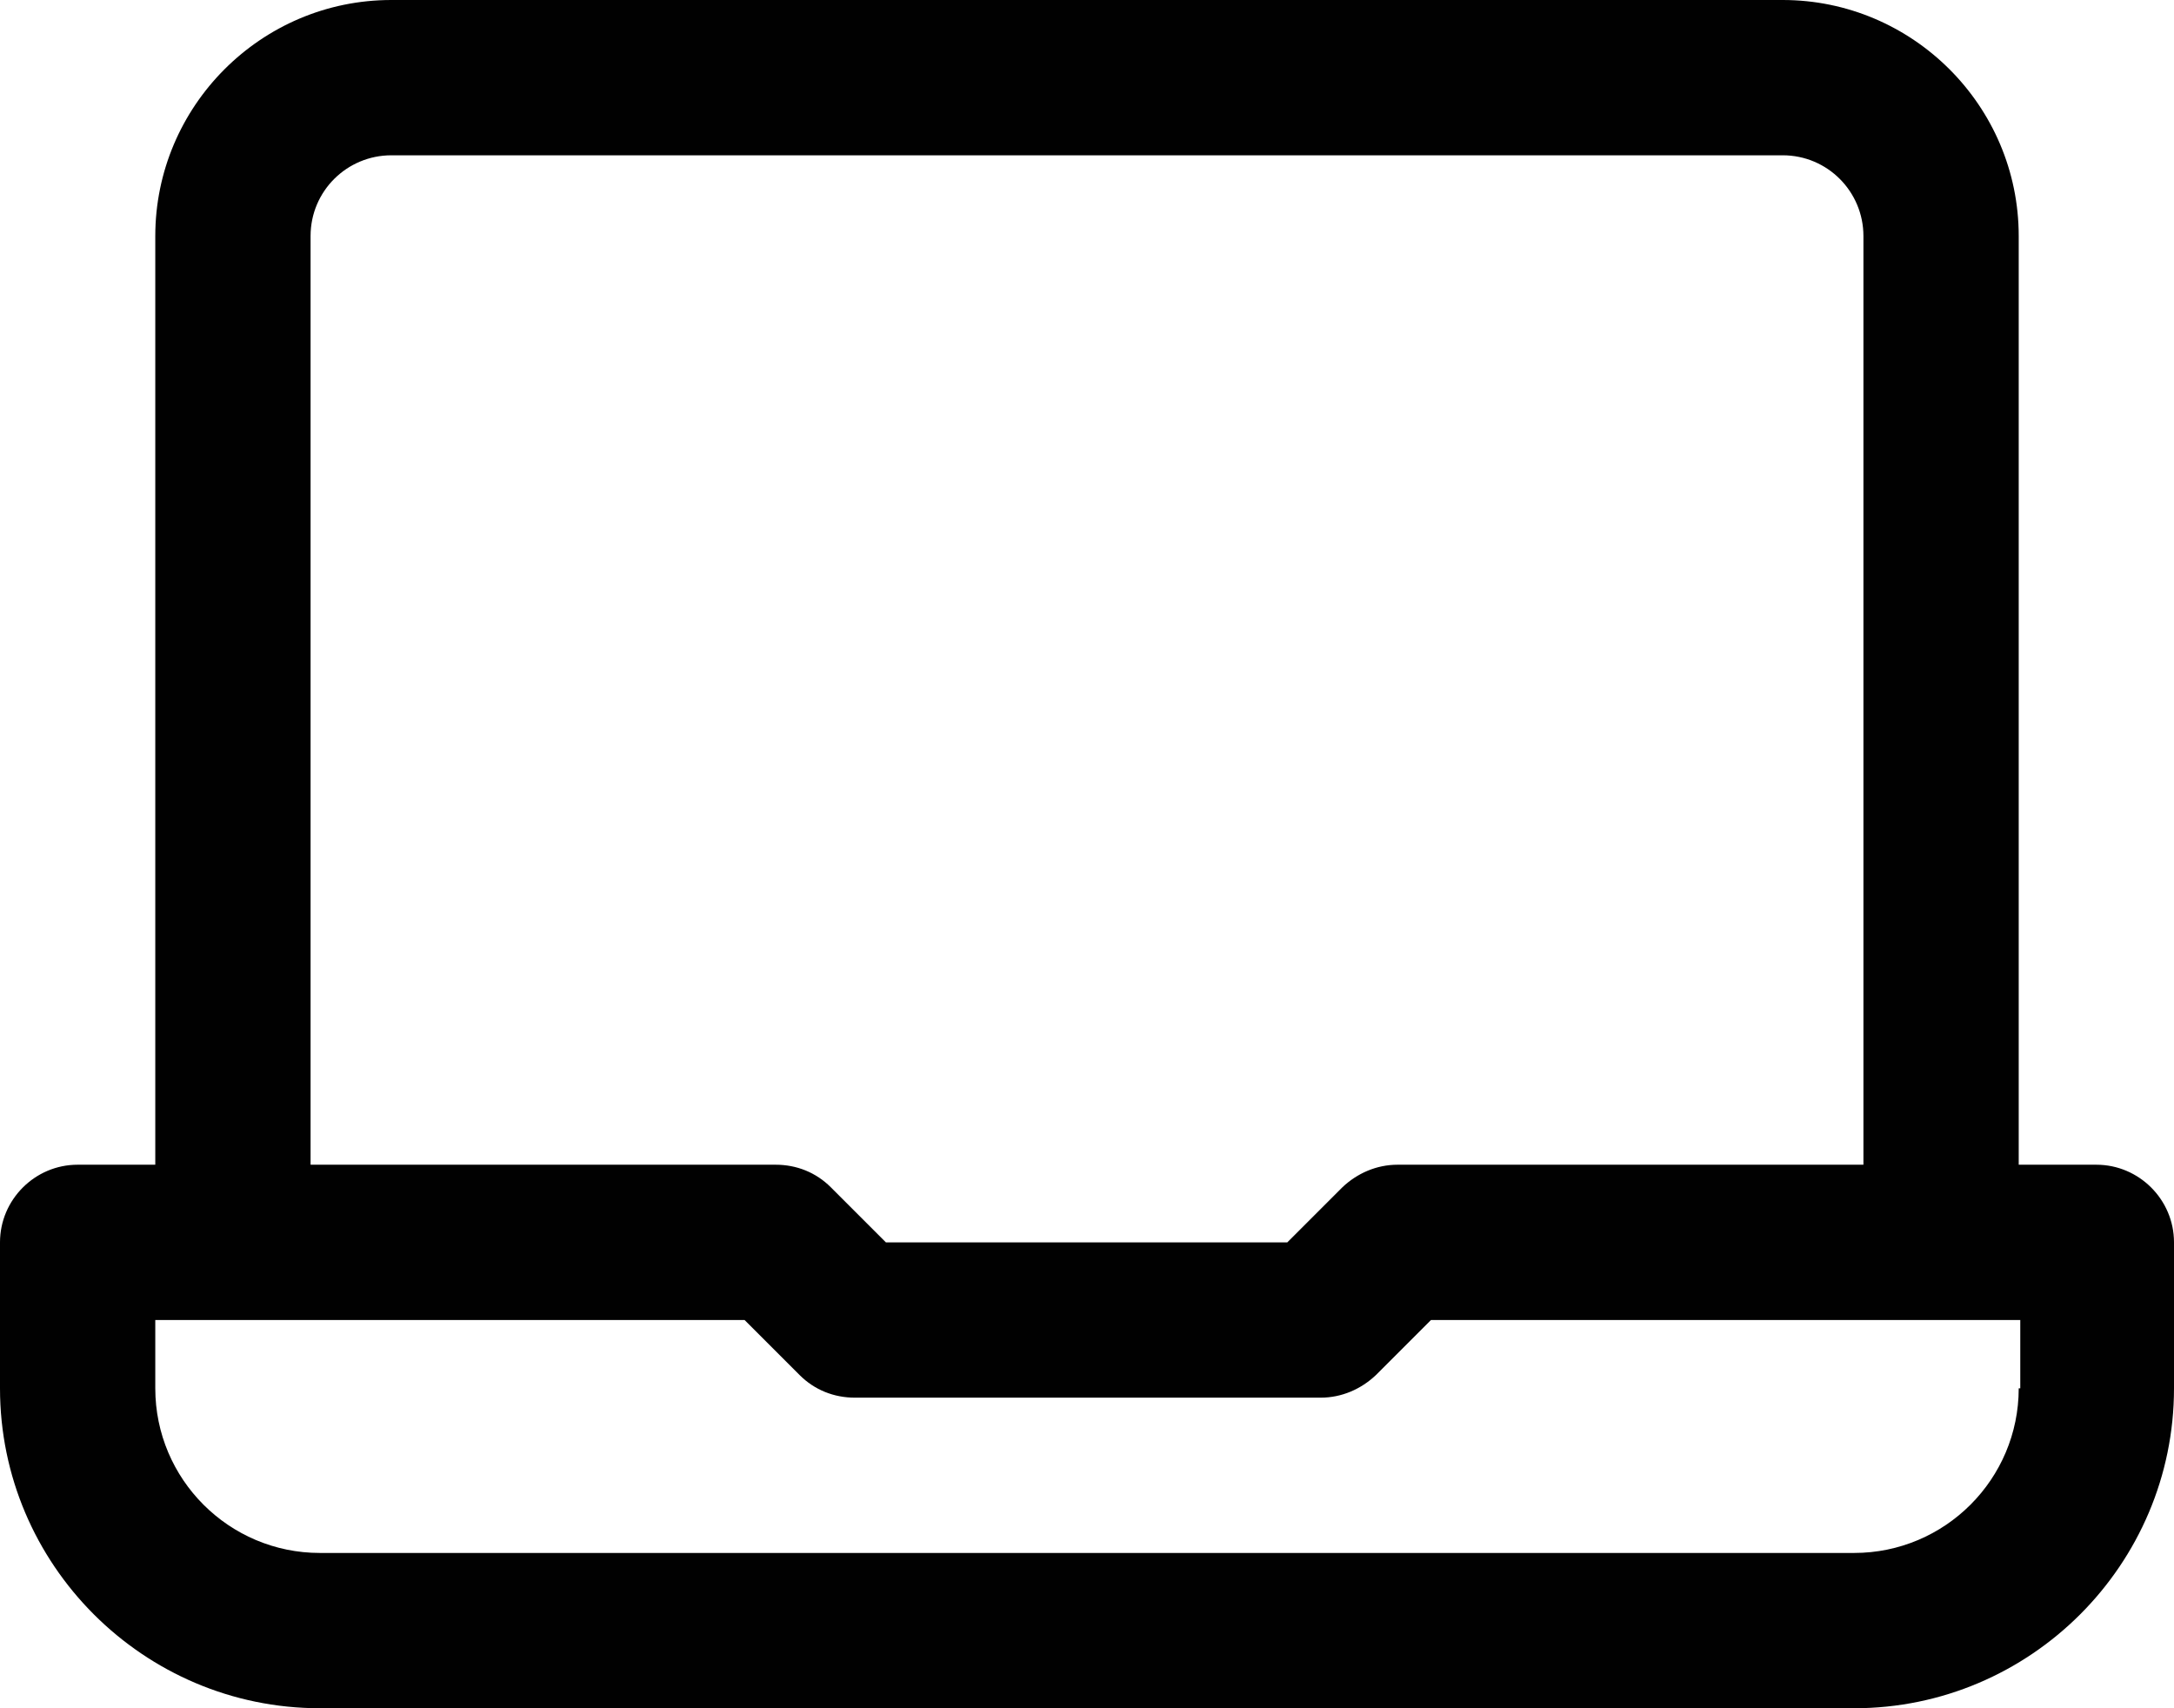 <?xml version="1.0" encoding="UTF-8"?> <svg xmlns="http://www.w3.org/2000/svg" id="Camada_1" viewBox="0 0 28 22"><defs><style>.cls-1{fill:#010101;}</style></defs><path class="cls-1" d="M27,15h-1V3.04c0-1.68-1.37-3.04-3.04-3.04H5.04c-1.68,0-3.04,1.37-3.04,3.04V15H1c-.55,0-1,.45-1,1v1.88c0,2.27,1.85,4.12,4.12,4.12H23.88c2.27,0,4.12-1.85,4.12-4.12v-1.88c0-.55-.45-1-1-1ZM4,3.04c0-.58,.47-1.04,1.04-1.04H22.96c.58,0,1.04,.47,1.04,1.04V15h-6c-.27,0-.52,.11-.71,.29l-.71,.71h-5.17l-.71-.71c-.19-.19-.44-.29-.71-.29H4V3.04Zm22,14.84c0,1.17-.95,2.12-2.12,2.12H4.12c-1.17,0-2.12-.95-2.12-2.12v-.88h7.59l.71,.71c.19,.19,.44,.29,.71,.29h6c.27,0,.52-.11,.71-.29l.71-.71h7.59v.88Z"></path></svg> 